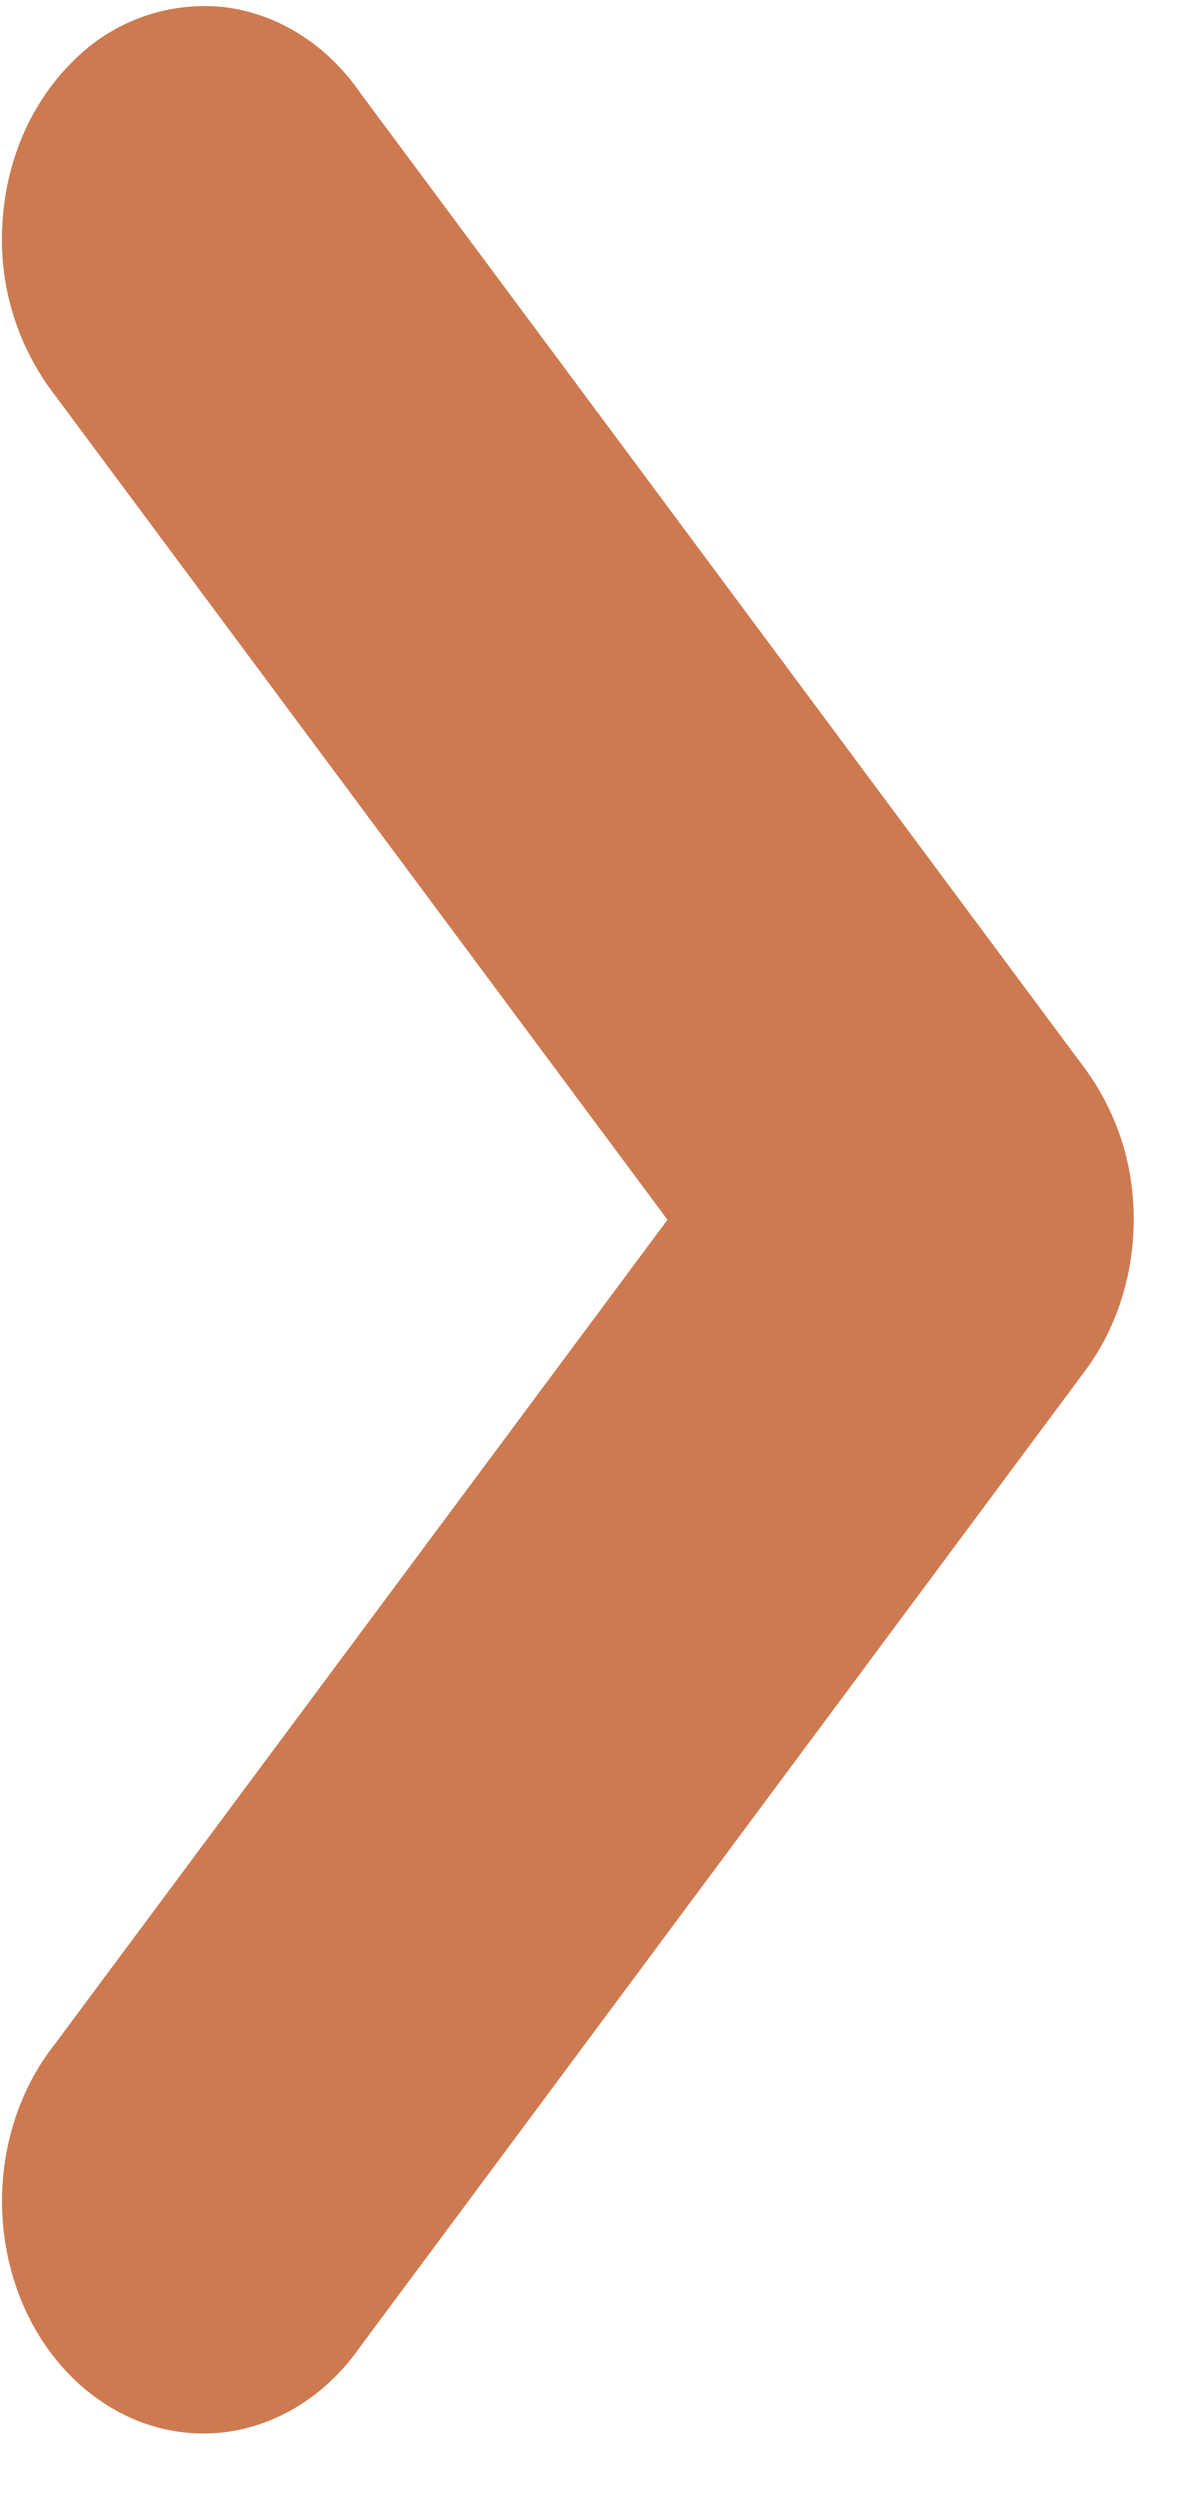 <svg width="10" height="21" fill="none" xmlns="http://www.w3.org/2000/svg"><g clip-path="url(#clip0_4705_8951)"><path d="M9.52 10.063a2.113 2.113 0 00-.402-1.086L3.028.781C2.743.368 2.324.108 1.868.058A1.553 1.553 0 00.608.52C.26.863.048 1.354.02 1.882a2.14 2.14 0 00.44 1.436l5.149 6.928-5.15 6.927c-.308.39-.467.909-.439 1.436.028.528.24 1.02.588 1.363.349.344.803.51 1.259.461.456-.05.875-.31 1.162-.723l6.09-8.196c.298-.4.443-.925.401-1.451z" fill="#CE7A51"/></g><defs><clipPath id="clip0_4705_8951"><path fill="#fff" transform="rotate(90 4.772 4.772)" d="M0 0h20.491v9.545H0z"/></clipPath></defs></svg>